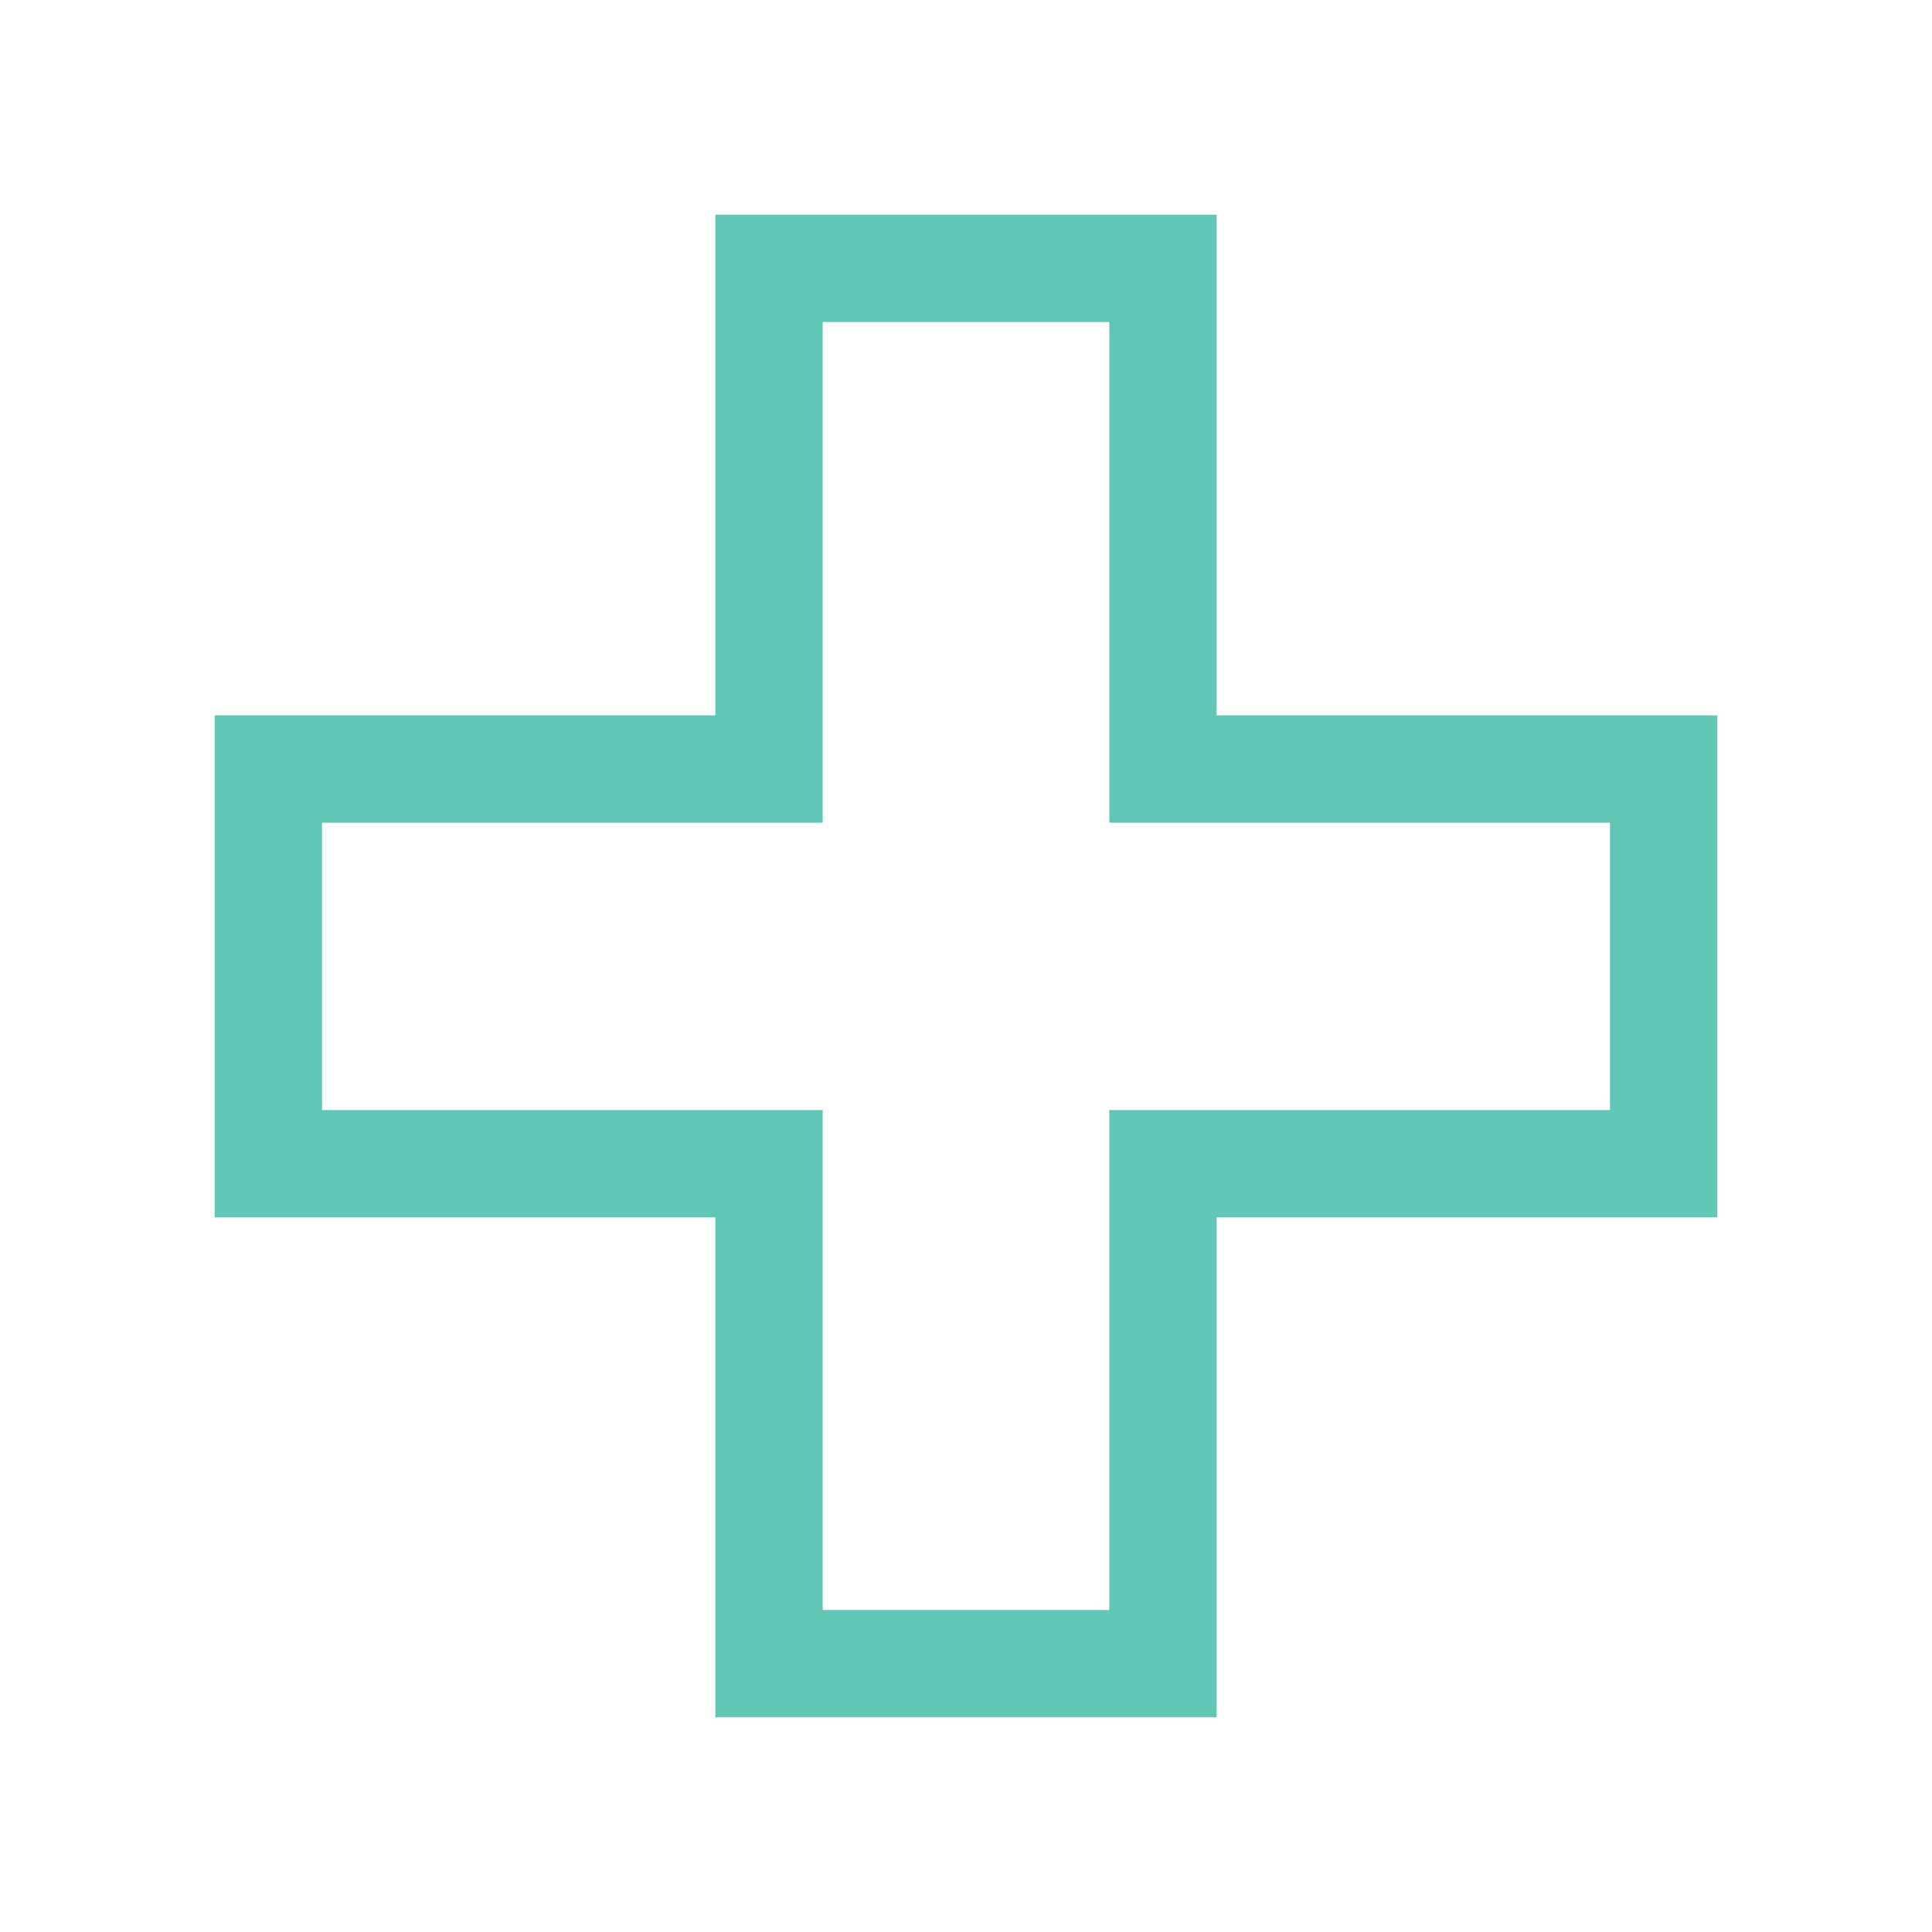 <svg width="18" height="18" viewBox="0 0 18 18" fill="none" xmlns="http://www.w3.org/2000/svg">
<path fill-rule="evenodd" clip-rule="evenodd" d="M10.835 2.5V7.165H15.5V10.842H10.835V15.5H7.165V10.842H2.5V7.165H7.165V2.5H10.835Z" stroke="#61C6B5" stroke-linecap="round"/>
</svg>
